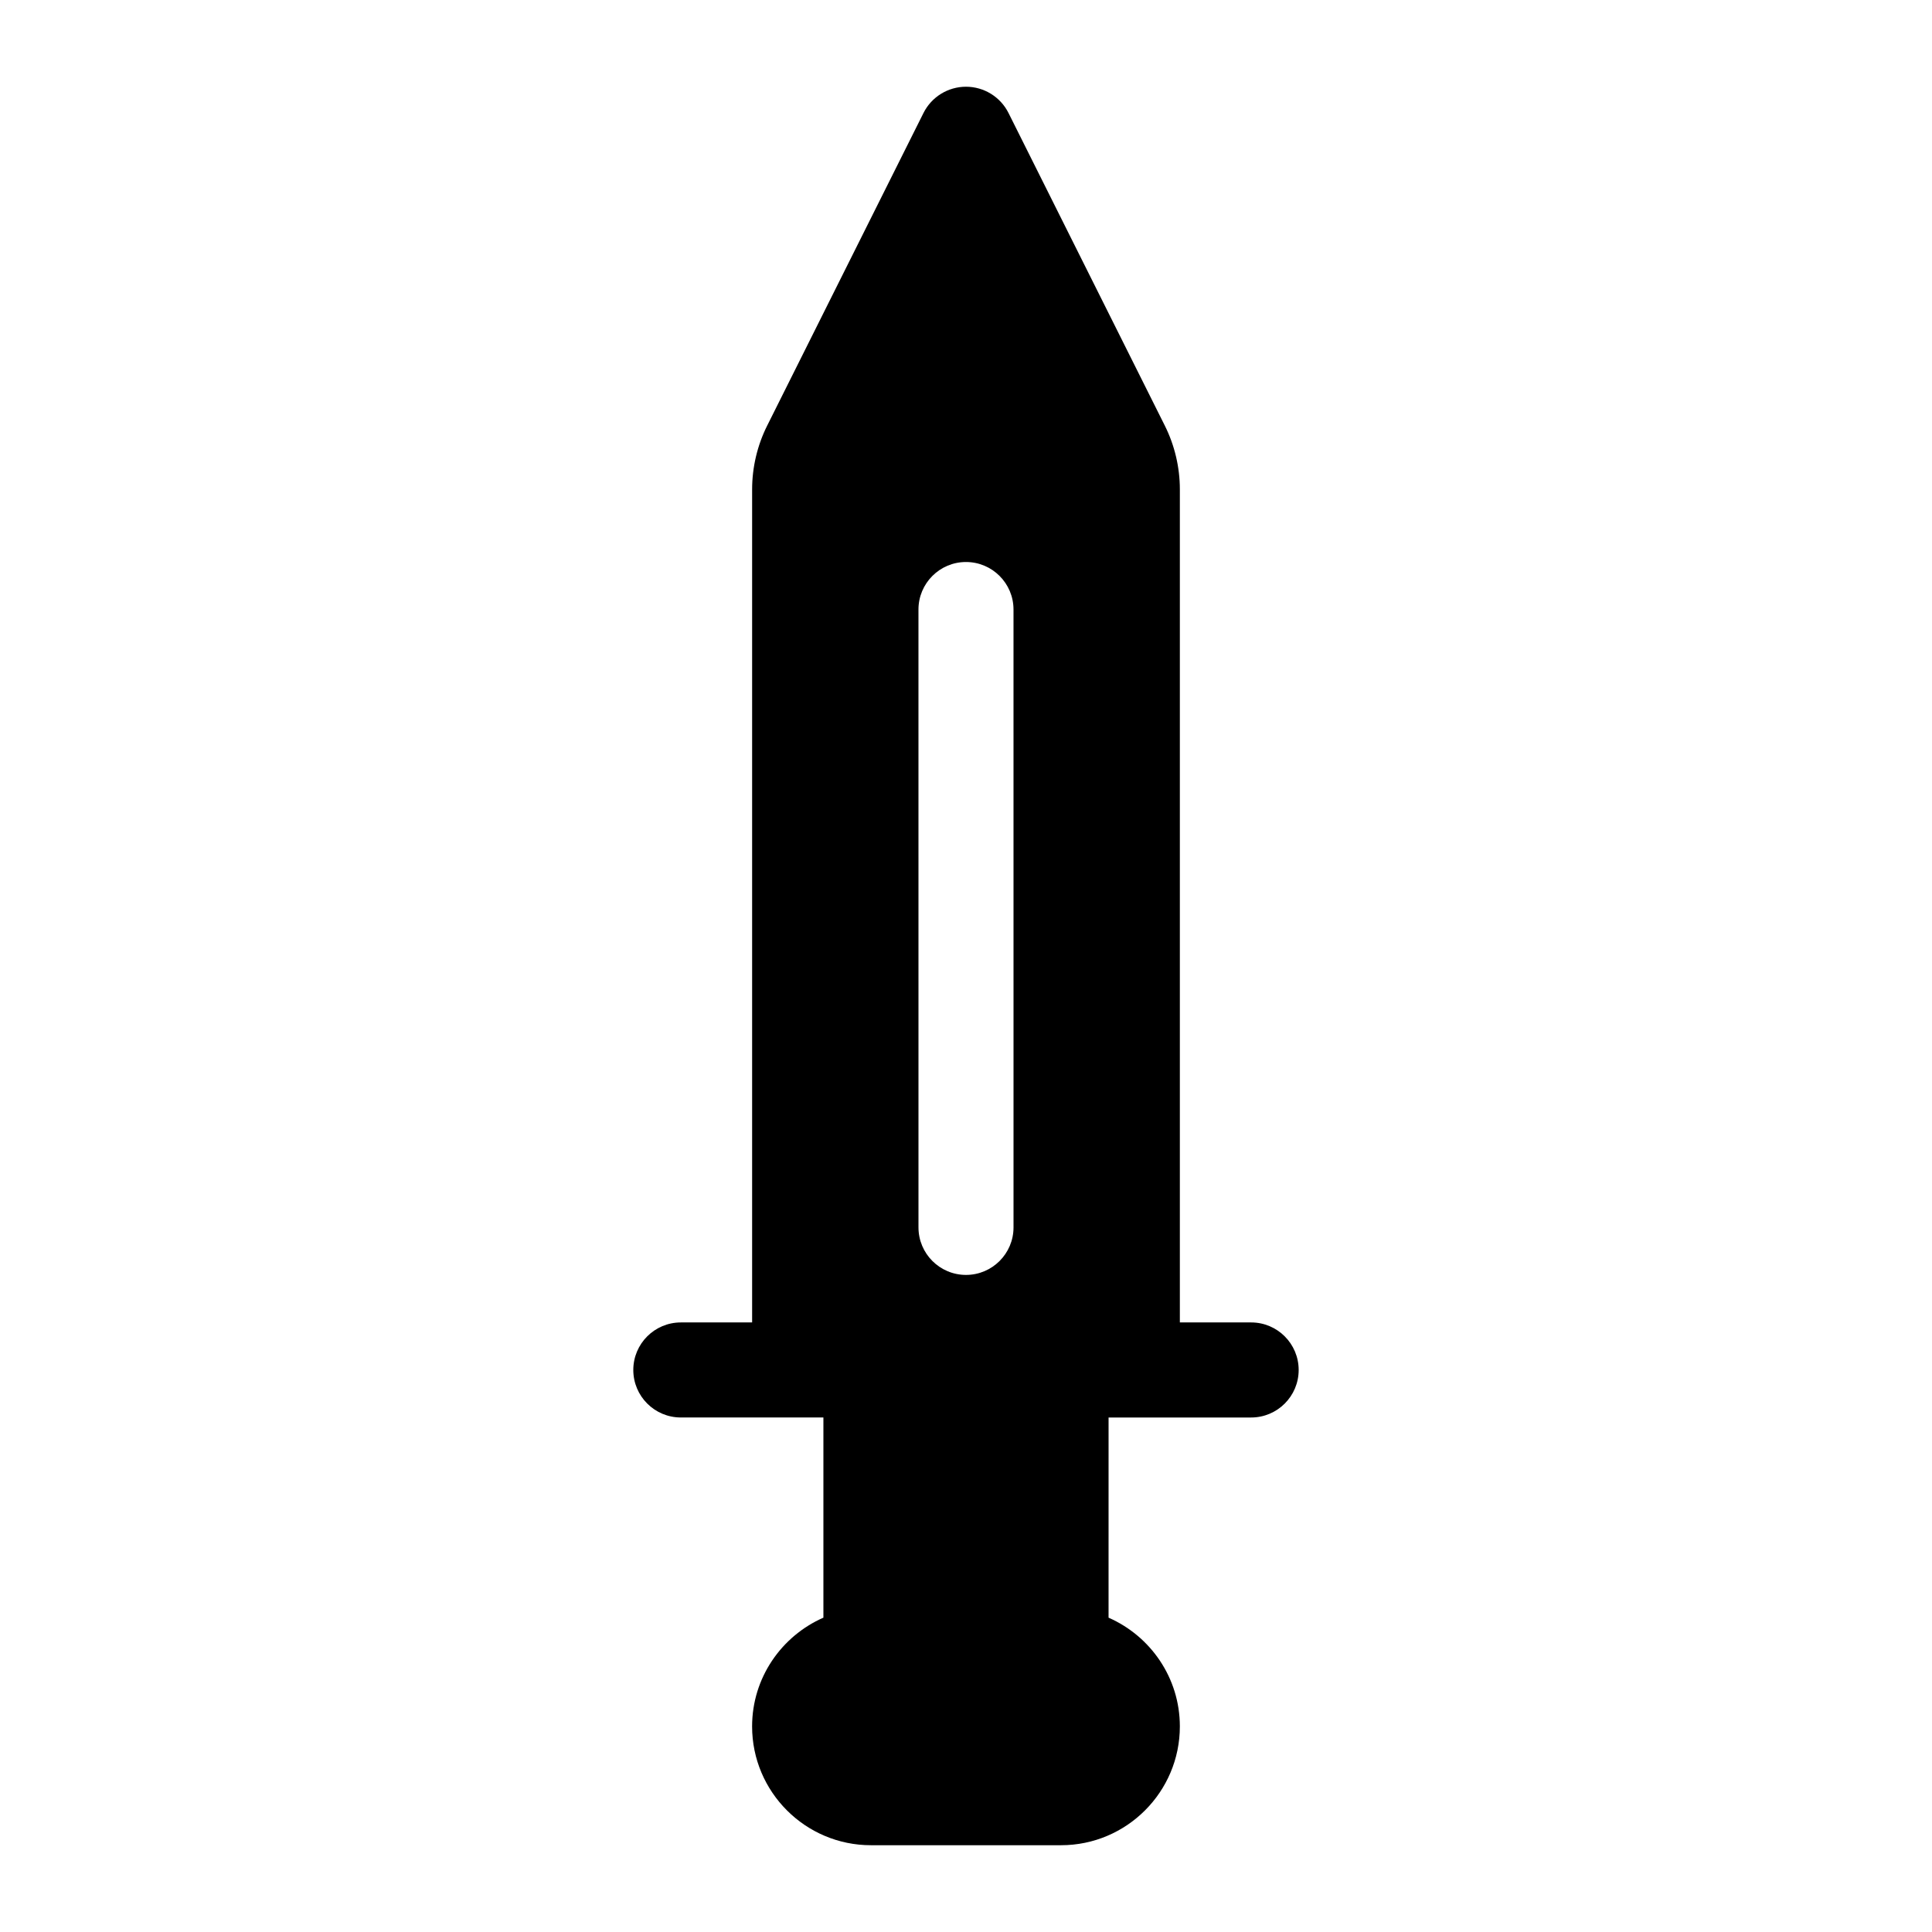 <?xml version="1.0" encoding="UTF-8"?>
<!-- Uploaded to: ICON Repo, www.svgrepo.com, Generator: ICON Repo Mixer Tools -->
<svg fill="#000000" width="800px" height="800px" version="1.1" viewBox="144 144 512 512" xmlns="http://www.w3.org/2000/svg">
 <path d="m475.57 494.46h-18.895v-220.77c0-5.84-1.379-11.684-3.988-16.898l-41.422-82.852c-2.137-4.262-6.5-6.957-11.266-6.957s-9.133 2.695-11.266 6.957l-41.418 82.844c-2.617 5.223-3.996 11.066-3.996 16.906v220.77h-18.895c-6.953 0-12.594 5.644-12.594 12.594 0 6.953 5.644 12.594 12.594 12.594h37.785v53.051c-11.102 4.875-18.895 15.938-18.895 28.816 0 17.363 14.125 31.488 31.488 31.488h50.383c17.363 0 31.488-14.125 31.488-31.488 0-12.879-7.789-23.945-18.895-28.816l0.004-53.047h37.785c6.953 0 12.594-5.644 12.594-12.594 0-6.953-5.641-12.598-12.594-12.598zm-62.977-25.188c0 6.953-5.644 12.594-12.594 12.594-6.953 0-12.594-5.644-12.594-12.594l-0.004-163.74c0-6.953 5.644-12.594 12.594-12.594 6.953 0 12.594 5.644 12.594 12.594z"/>
</svg>